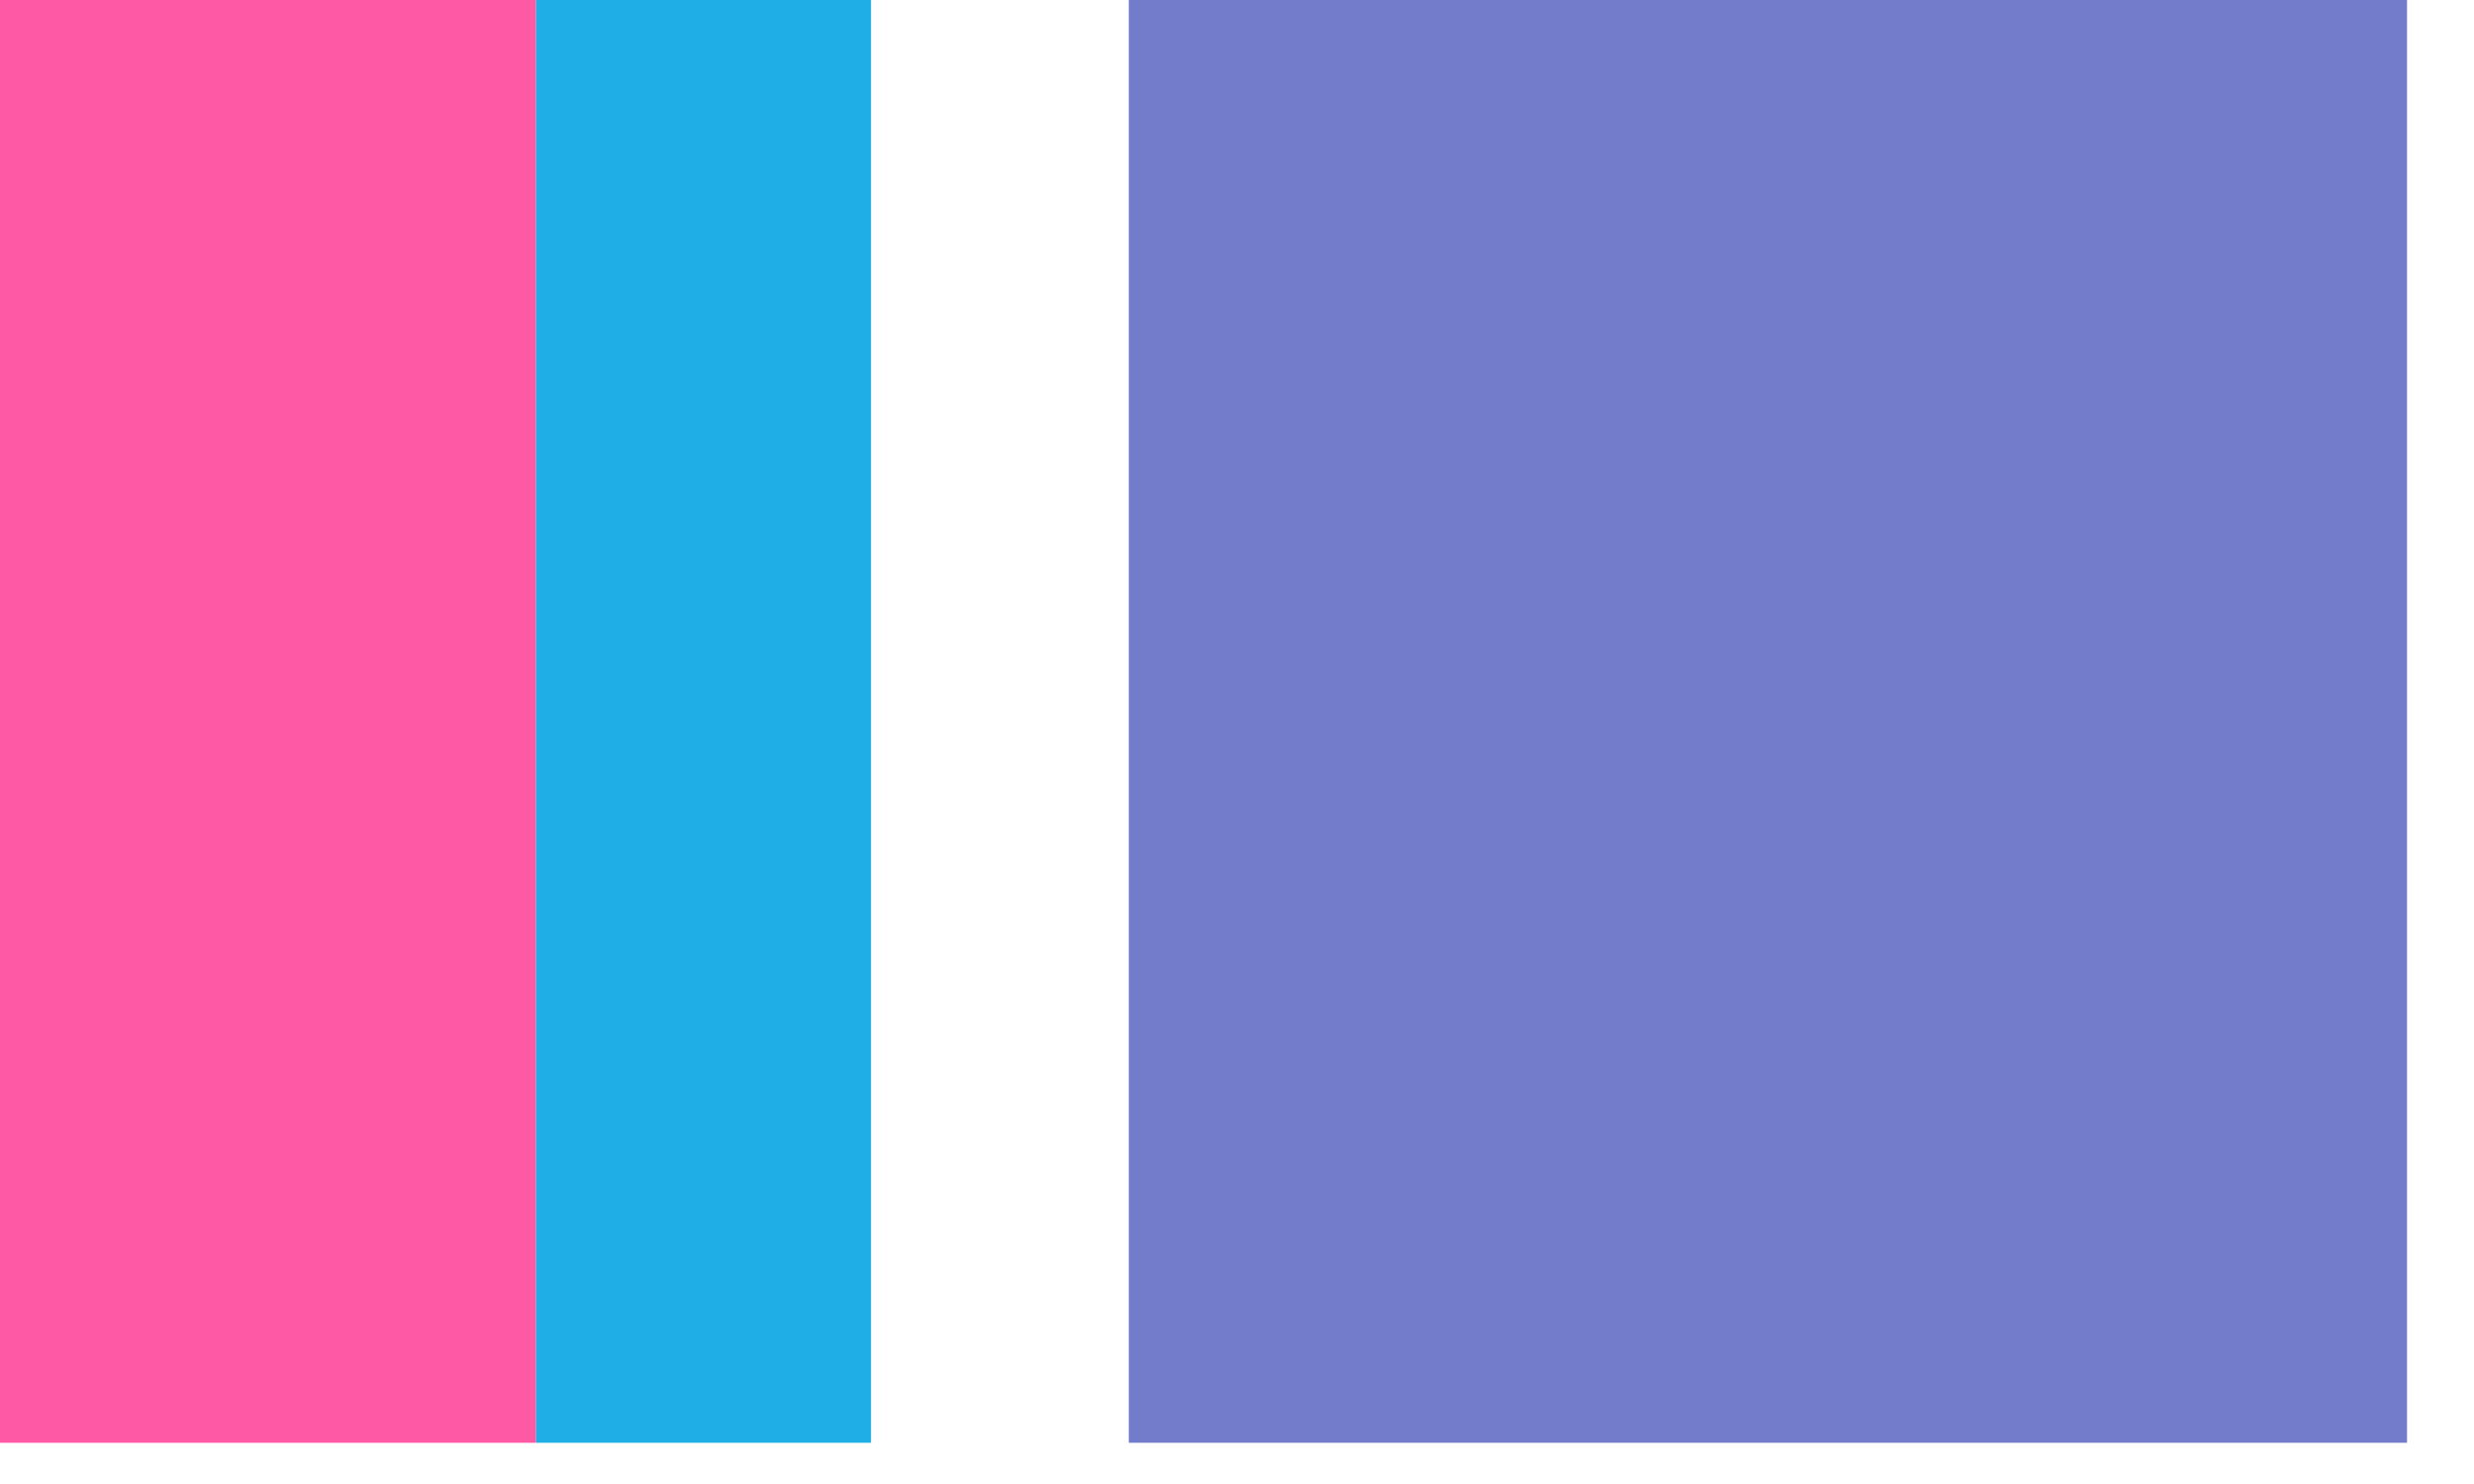 <?xml version="1.0" encoding="UTF-8"?>
<svg xmlns="http://www.w3.org/2000/svg" width="30" height="18" viewBox="0 0 30 18" fill="none">
  <rect width="6.5" height="17.5" fill="#FE59A5"></rect>
  <rect x="6.5" width="4.062" height="17.5" fill="#1FAEE5"></rect>
  <rect x="13.688" width="15.5" height="17.5" fill="#737CCB"></rect>
</svg>
